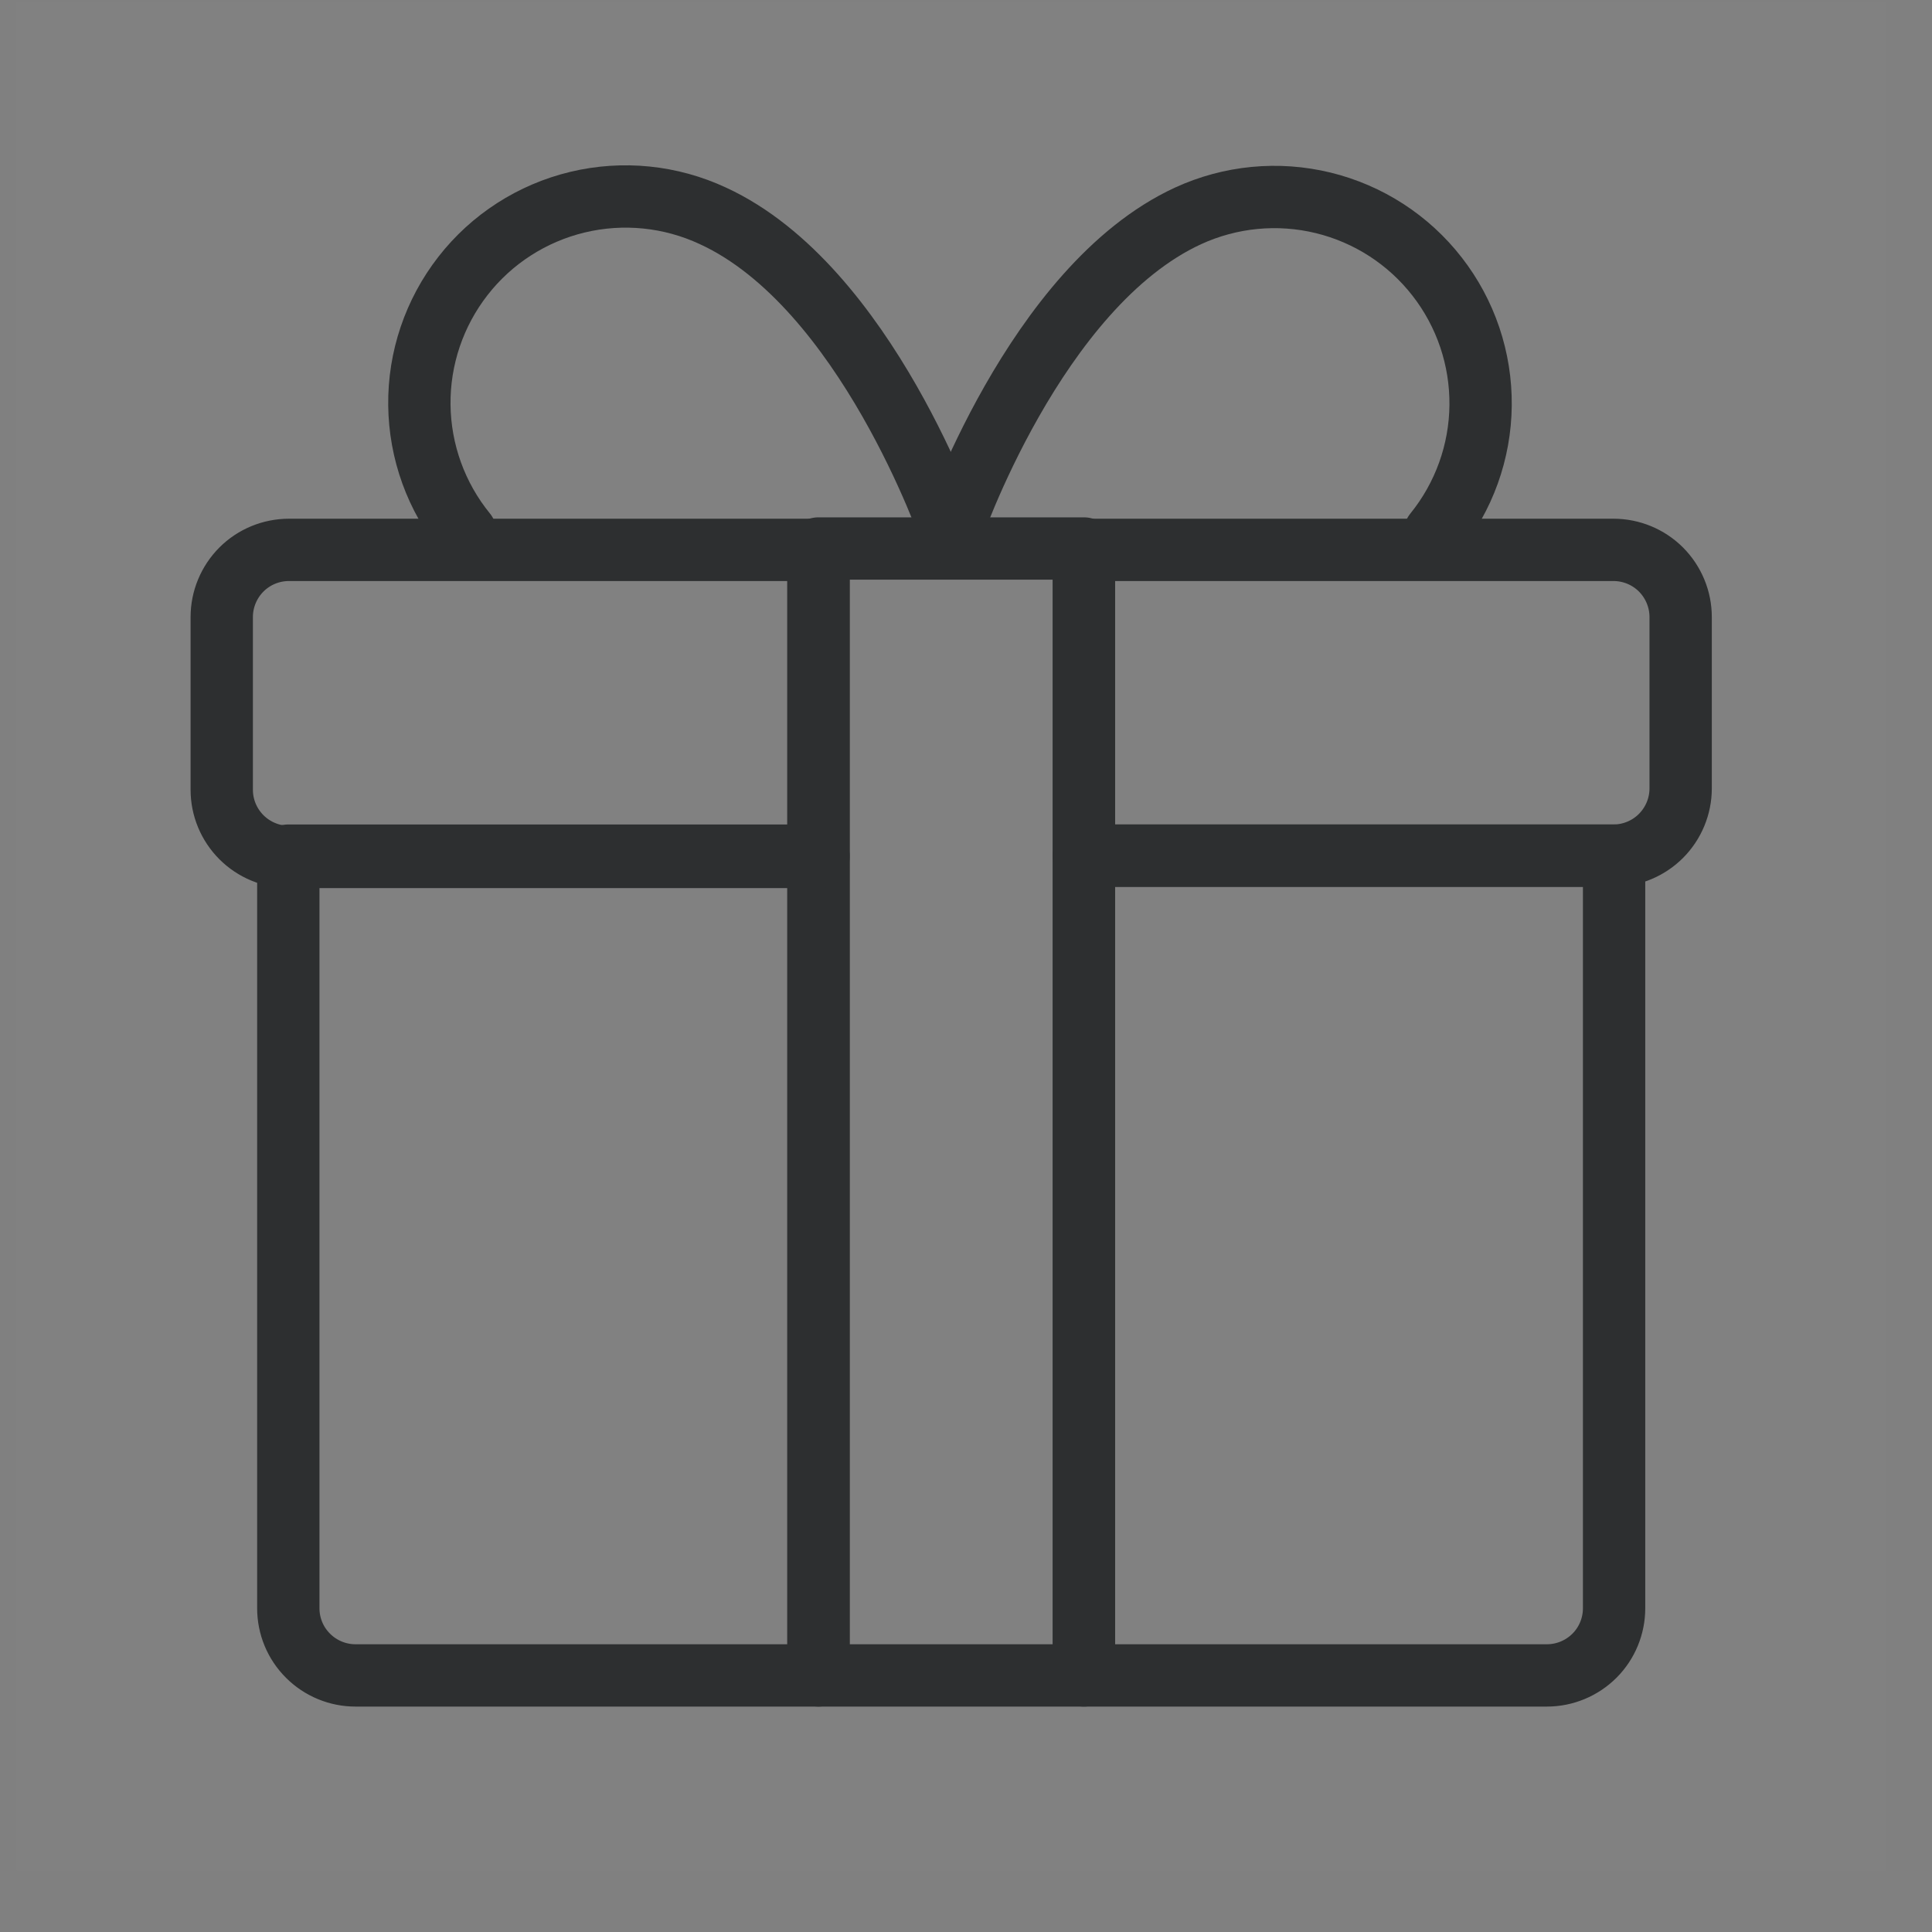 <svg width="31" height="31" viewBox="0 0 31 31" fill="none" xmlns="http://www.w3.org/2000/svg">
<rect x="0" y="0" width="31" height="31" fill="#808080" stroke="none"/>
<rect x="0.263" y="0.018" width="30" height="30" fill="white" fill-opacity="0.01"/>
<path d="M15.257 8.553C15.257 8.553 16.605 4.596 19.063 3.464C19.742 3.152 20.506 3.078 21.232 3.255C21.957 3.432 22.602 3.849 23.06 4.439C23.519 5.029 23.764 5.756 23.757 6.503C23.75 7.25 23.49 7.972 23.02 8.553" stroke="#2D2F30" stroke-linecap="round" stroke-linejoin="round"/>
<path d="M4.626 13.729H13.133V26.883H5.704C5.418 26.883 5.144 26.769 4.942 26.567C4.739 26.365 4.626 26.091 4.626 25.805V13.729V13.729Z" stroke="#2D2F30" stroke-linecap="round" stroke-linejoin="round"/>
<path d="M17.392 13.729H25.899V25.805C25.899 26.091 25.786 26.365 25.584 26.567C25.381 26.769 25.107 26.883 24.821 26.883H17.392V13.729Z" stroke="#2D2F30" stroke-linecap="round" stroke-linejoin="round"/>
<path d="M17.392 8.801H13.133V26.883H17.392V8.801Z" stroke="#2D2F30" stroke-linecap="round" stroke-linejoin="round"/>
<path d="M4.637 8.823H13.133V13.75H4.637C4.351 13.75 4.076 13.636 3.874 13.434C3.672 13.232 3.558 12.958 3.558 12.672V9.901C3.558 9.615 3.672 9.341 3.874 9.138C4.076 8.936 4.351 8.823 4.637 8.823V8.823Z" stroke="#2D2F30" stroke-linecap="round" stroke-linejoin="round"/>
<path d="M17.392 8.823H25.889C26.174 8.823 26.449 8.936 26.651 9.138C26.853 9.341 26.967 9.615 26.967 9.901V12.65C26.967 12.936 26.853 13.21 26.651 13.413C26.449 13.615 26.174 13.729 25.889 13.729H17.392V8.823Z" stroke="#2D2F30" stroke-linecap="round" stroke-linejoin="round"/>
<path d="M15.257 8.553C15.257 8.553 13.899 4.596 11.44 3.464C10.761 3.147 9.995 3.069 9.266 3.244C8.537 3.419 7.889 3.836 7.429 4.427C6.968 5.019 6.721 5.748 6.729 6.498C6.737 7.247 6.999 7.972 7.472 8.553" stroke="#2D2F30" stroke-linecap="round" stroke-linejoin="round"/>
</svg>
